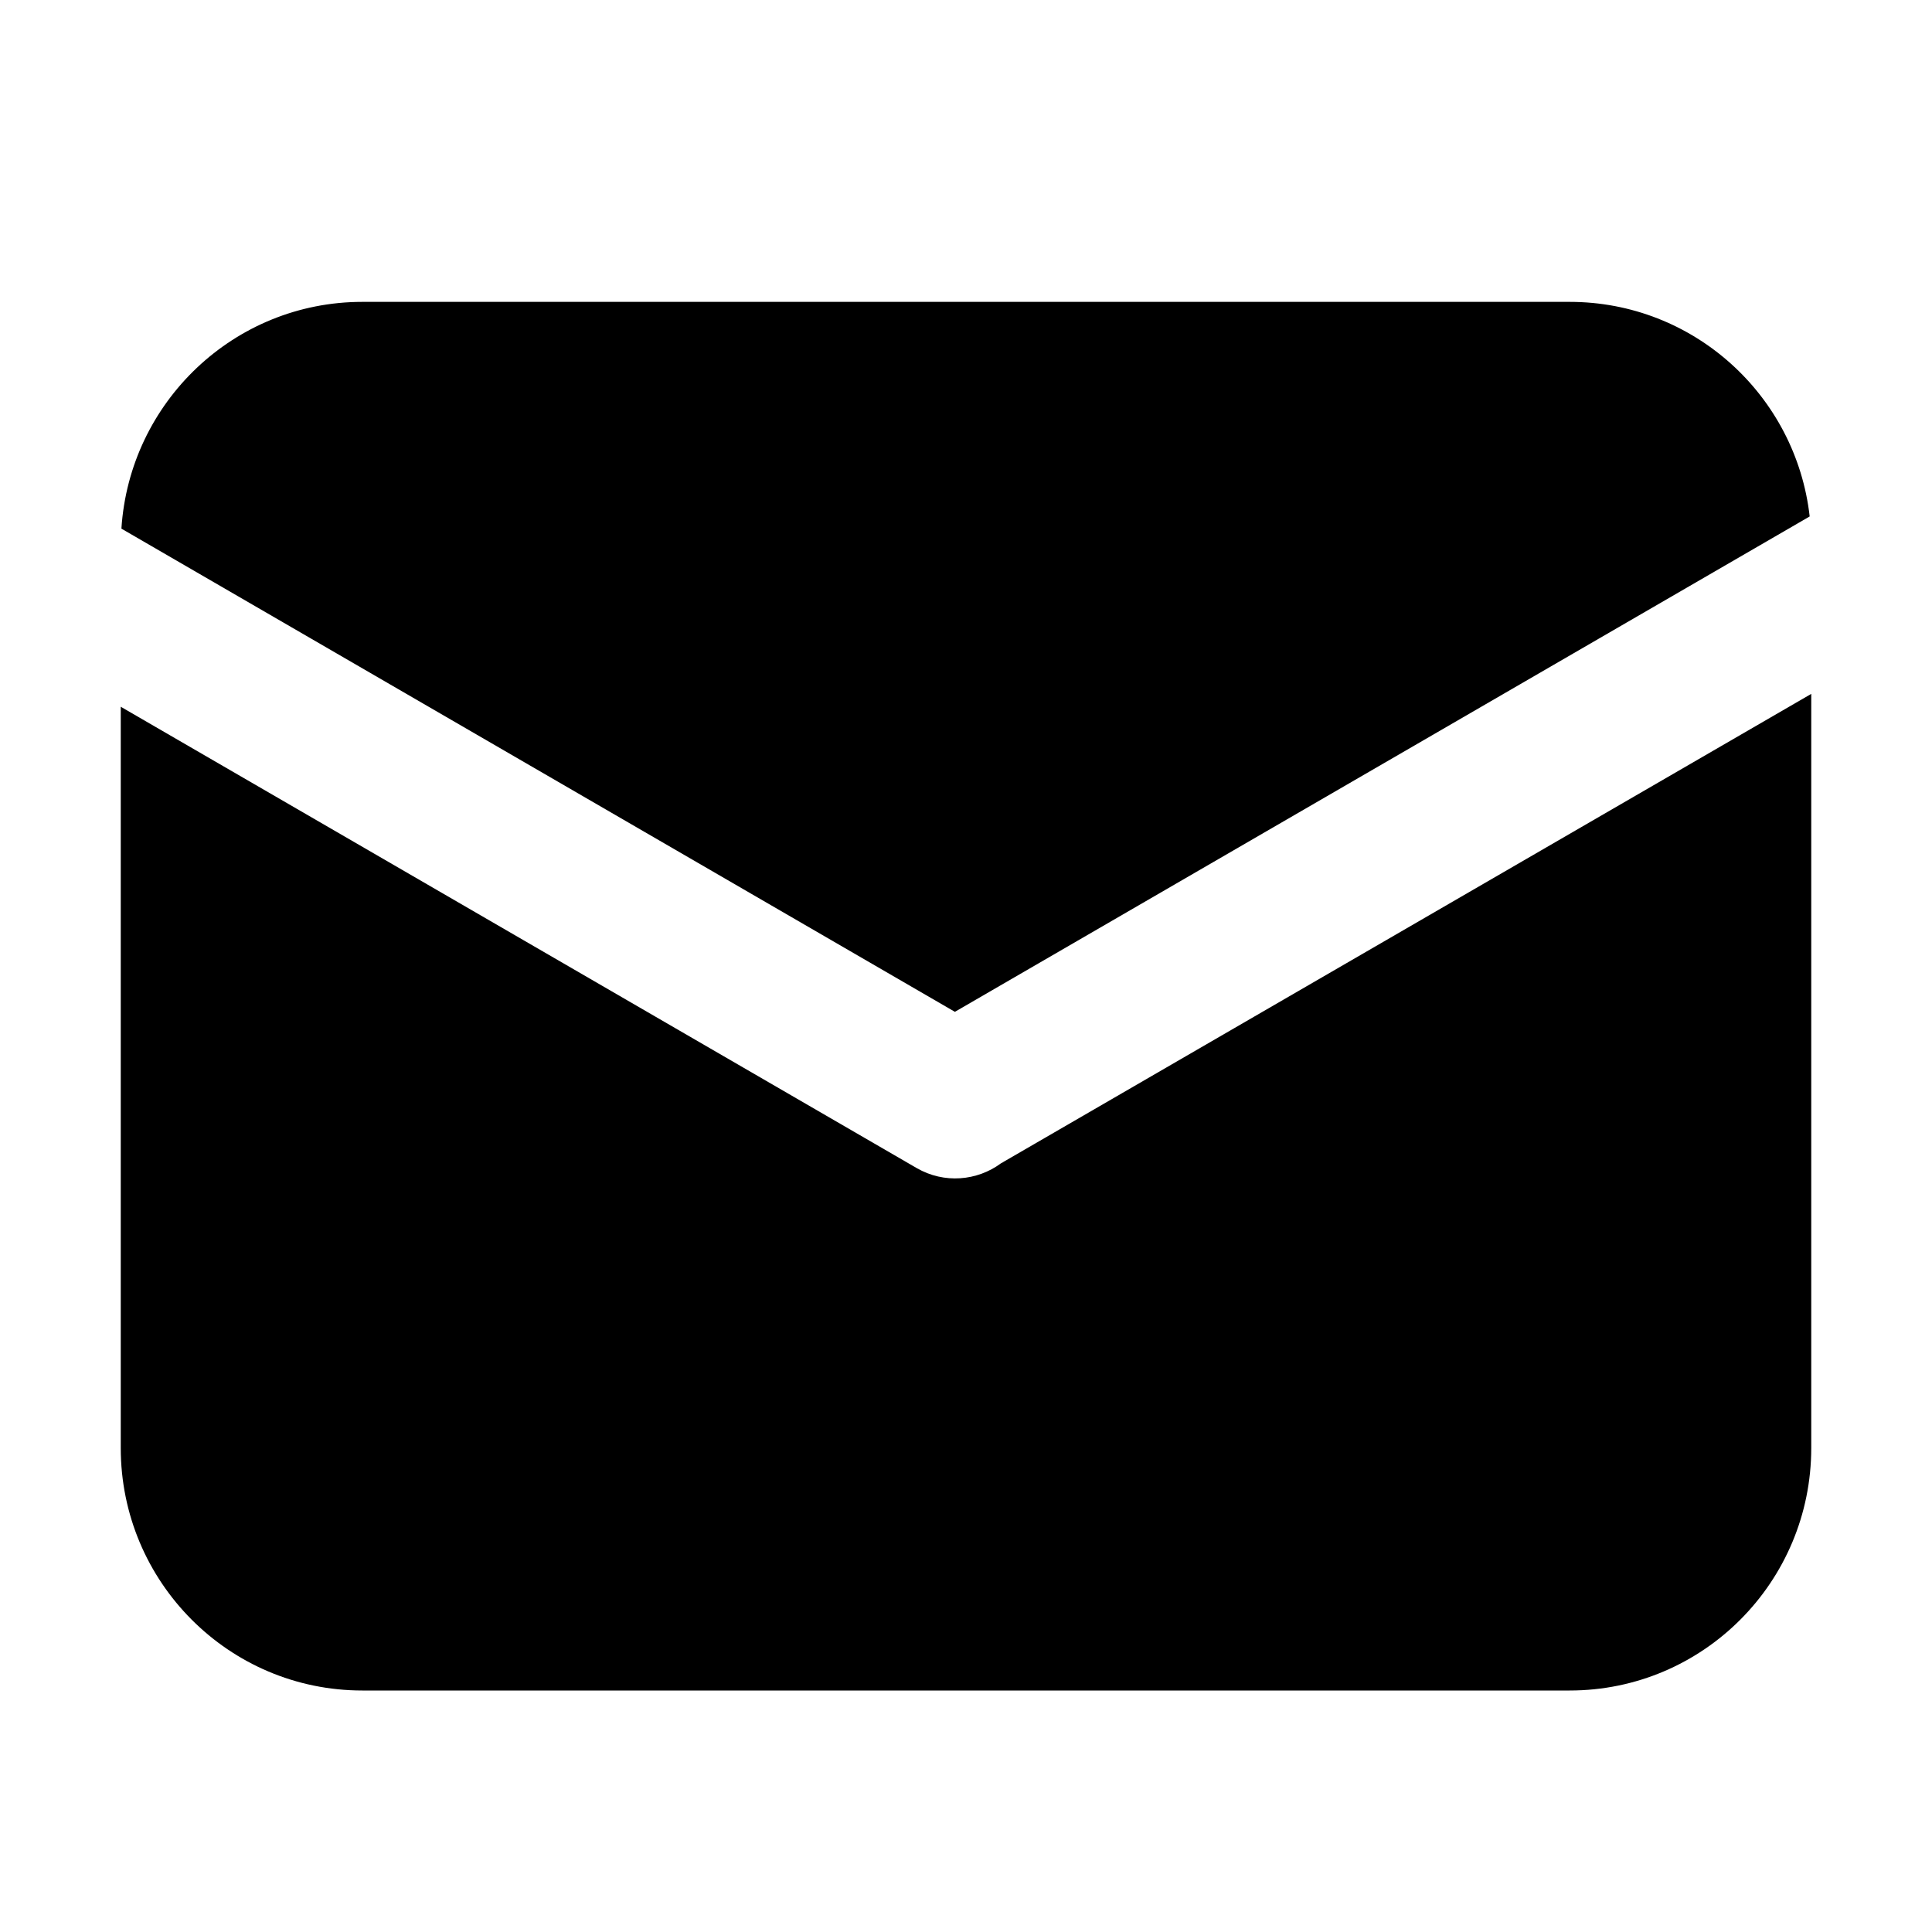 <svg width="32" height="32" viewBox="0 0 32 32" fill="none" xmlns="http://www.w3.org/2000/svg">
<path d="M29.974 8.554L15.816 16.759L2.011 8.756C2.145 6.66 3.88 5 6.001 5H25.999C28.053 5 29.747 6.551 29.974 8.554ZM30 11.493V23.983C30 26.202 28.209 28 25.999 28H6.001C3.791 28 2 26.202 2 23.983V11.706L15.185 19.348C15.638 19.609 16.184 19.56 16.578 19.269C16.596 19.262 16.611 19.25 16.63 19.239L30 11.493Z" fill="black"/>
</svg>
